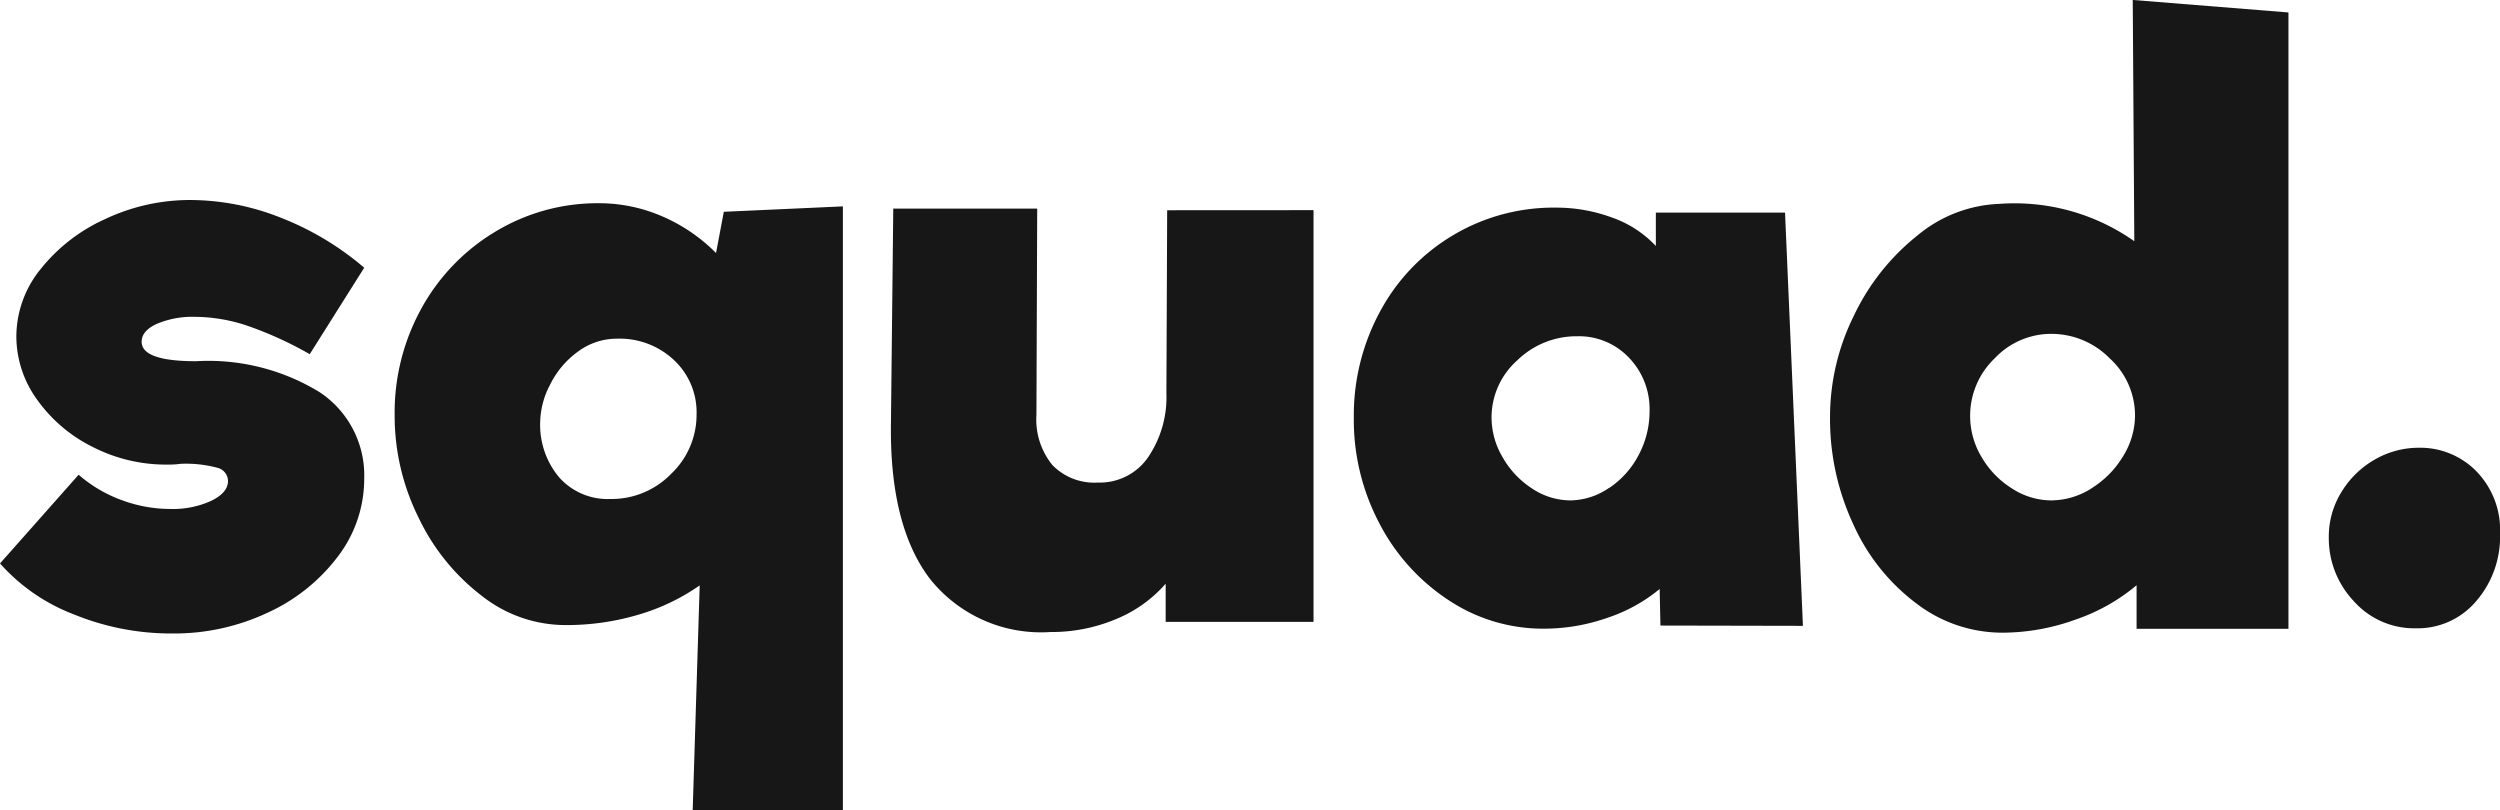 <svg xmlns="http://www.w3.org/2000/svg" width="119.841" height="38.841" viewBox="0 0 119.841 38.841">
  <g id="Group_67" data-name="Group 67" transform="translate(-3664.853 -1766.679)">
    <g id="g44" transform="translate(3664.853 1776.27)">
      <path id="path46" d="M-104.645-52.06a17.716,17.716,0,0,0-2.984-1.361,8.02,8.02,0,0,0-2.5-.429,4.414,4.414,0,0,0-1.847.336q-.727.335-.727.858,0,.933,2.611.933a10.206,10.206,0,0,1,5.932,1.492,4.78,4.78,0,0,1,2.126,4.141,6.126,6.126,0,0,1-1.25,3.712,8.77,8.77,0,0,1-3.357,2.7,10.549,10.549,0,0,1-4.607,1.007,12.318,12.318,0,0,1-4.7-.914,9.042,9.042,0,0,1-3.544-2.443l3.768-4.253a6.529,6.529,0,0,0,2.052,1.212,6.7,6.7,0,0,0,2.35.429,4.438,4.438,0,0,0,1.959-.392q.8-.392.8-.951a.662.662,0,0,0-.522-.634,5.789,5.789,0,0,0-1.753-.187,4.418,4.418,0,0,1-.672.037,7.7,7.7,0,0,1-3.525-.839,7.173,7.173,0,0,1-2.667-2.257,5.177,5.177,0,0,1-1.007-3.059,5.139,5.139,0,0,1,1.156-3.208,8.314,8.314,0,0,1,3.1-2.406,9.512,9.512,0,0,1,4.1-.914,11.813,11.813,0,0,1,4.346.858,13.93,13.93,0,0,1,3.973,2.388Z" transform="translate(119.493 59.447)" fill="#171717"/>
    </g>
    <g id="g48" transform="translate(3683.77 1776.423)">
      <path id="path50" d="M-93.471-91.368a3.906,3.906,0,0,0,1.212-2.854,3.421,3.421,0,0,0-1.082-2.593,3.8,3.8,0,0,0-2.723-1.026,3.126,3.126,0,0,0-1.9.634,4.294,4.294,0,0,0-1.324,1.585,3.986,3.986,0,0,0-.466,1.735,3.912,3.912,0,0,0,.914,2.7A3.108,3.108,0,0,0-96.4-90.156a3.99,3.99,0,0,0,2.929-1.212m8.226-12.815v28.949h-7.2l.336-10.781a9.993,9.993,0,0,1-2.854,1.38,12.065,12.065,0,0,1-3.637.522,6.481,6.481,0,0,1-3.954-1.4,10.251,10.251,0,0,1-3.022-3.731,10.973,10.973,0,0,1-1.156-4.943,10.334,10.334,0,0,1,1.287-5.111,9.765,9.765,0,0,1,3.544-3.675,9.459,9.459,0,0,1,4.98-1.361,7.587,7.587,0,0,1,2.984.615,8.175,8.175,0,0,1,2.611,1.772l.373-1.977Z" transform="translate(106.733 104.332)" fill="#171717"/>
    </g>
    <g id="g52" transform="translate(3707.559 1776.679)">
      <path id="path54" d="M-142.79-.527V19.208h-7.088V17.38a6.366,6.366,0,0,1-2.388,1.7,7.959,7.959,0,0,1-3.134.616,6.8,6.8,0,0,1-5.782-2.555q-1.94-2.555-1.865-7.48L-162.936-.6h6.9l-.037,9.886a3.45,3.45,0,0,0,.765,2.406,2.8,2.8,0,0,0,2.182.839,2.809,2.809,0,0,0,2.406-1.213,5.121,5.121,0,0,0,.877-3.078v.037l.037-8.8Z" transform="translate(163.05 0.601)" fill="#171717"/>
    </g>
    <g id="g56" transform="translate(3729.751 1776.643)">
      <path id="path58" d="M-86.241-94.654a4.259,4.259,0,0,0,1.418-1.585,4.447,4.447,0,0,0,.522-2.108,3.541,3.541,0,0,0-.989-2.556,3.3,3.3,0,0,0-2.481-1.026,4.065,4.065,0,0,0-2.873,1.156,3.66,3.66,0,0,0-1.231,2.761,3.747,3.747,0,0,0,.541,1.9,4.292,4.292,0,0,0,1.418,1.492,3.318,3.318,0,0,0,1.809.559,3.315,3.315,0,0,0,1.865-.6m2.462,6.6-.037-1.753a7.748,7.748,0,0,1-2.5,1.38,9.182,9.182,0,0,1-3.059.522,8.167,8.167,0,0,1-4.551-1.362,9.773,9.773,0,0,1-3.32-3.675,10.627,10.627,0,0,1-1.231-5.074,10.451,10.451,0,0,1,1.268-5.111,9.43,9.43,0,0,1,3.488-3.637,9.4,9.4,0,0,1,4.906-1.324,7.72,7.72,0,0,1,2.742.485A5.255,5.255,0,0,1-84-106.256v-1.6h6.193l.858,19.809Z" transform="translate(98.477 108.084)" fill="#171717"/>
    </g>
    <g id="g60" transform="translate(3752.575 1766.679)">
      <path id="path62" d="M-88.344-164.988a4.563,4.563,0,0,0,1.511-1.529,3.725,3.725,0,0,0,.578-1.959,3.705,3.705,0,0,0-1.212-2.742,3.924,3.924,0,0,0-2.816-1.175,3.716,3.716,0,0,0-2.7,1.175,3.8,3.8,0,0,0-1.175,2.779,3.81,3.81,0,0,0,.541,1.94,4.328,4.328,0,0,0,1.455,1.511,3.474,3.474,0,0,0,1.884.578,3.628,3.628,0,0,0,1.94-.578m9.438-22.812v29.546H-86.18v-2.089a9.078,9.078,0,0,1-2.91,1.641,10.359,10.359,0,0,1-3.544.634,6.792,6.792,0,0,1-4.1-1.4,9.692,9.692,0,0,1-3.022-3.787,11.974,11.974,0,0,1-1.119-5.148,10.938,10.938,0,0,1,1.156-4.887,10.831,10.831,0,0,1,3.04-3.824,6.509,6.509,0,0,1,3.936-1.511,9.967,9.967,0,0,1,6.454,1.791l-.075-11.565Z" transform="translate(100.878 188.397)" fill="#171717"/>
    </g>
    <g id="g64" transform="translate(3776.487 1788.144)">
      <path id="path66" d="M-8.415-51.8a4.385,4.385,0,0,1-1.194-3.059,4.049,4.049,0,0,1,.616-2.182,4.451,4.451,0,0,1,1.6-1.548,4.211,4.211,0,0,1,2.108-.56A3.77,3.77,0,0,1-2.54-58.027,4.046,4.046,0,0,1-1.4-55.006,4.712,4.712,0,0,1-2.54-51.8a3.666,3.666,0,0,1-2.891,1.306A3.873,3.873,0,0,1-8.415-51.8" transform="translate(9.609 59.147)" fill="#171717"/>
    </g>
  </g>
</svg>
